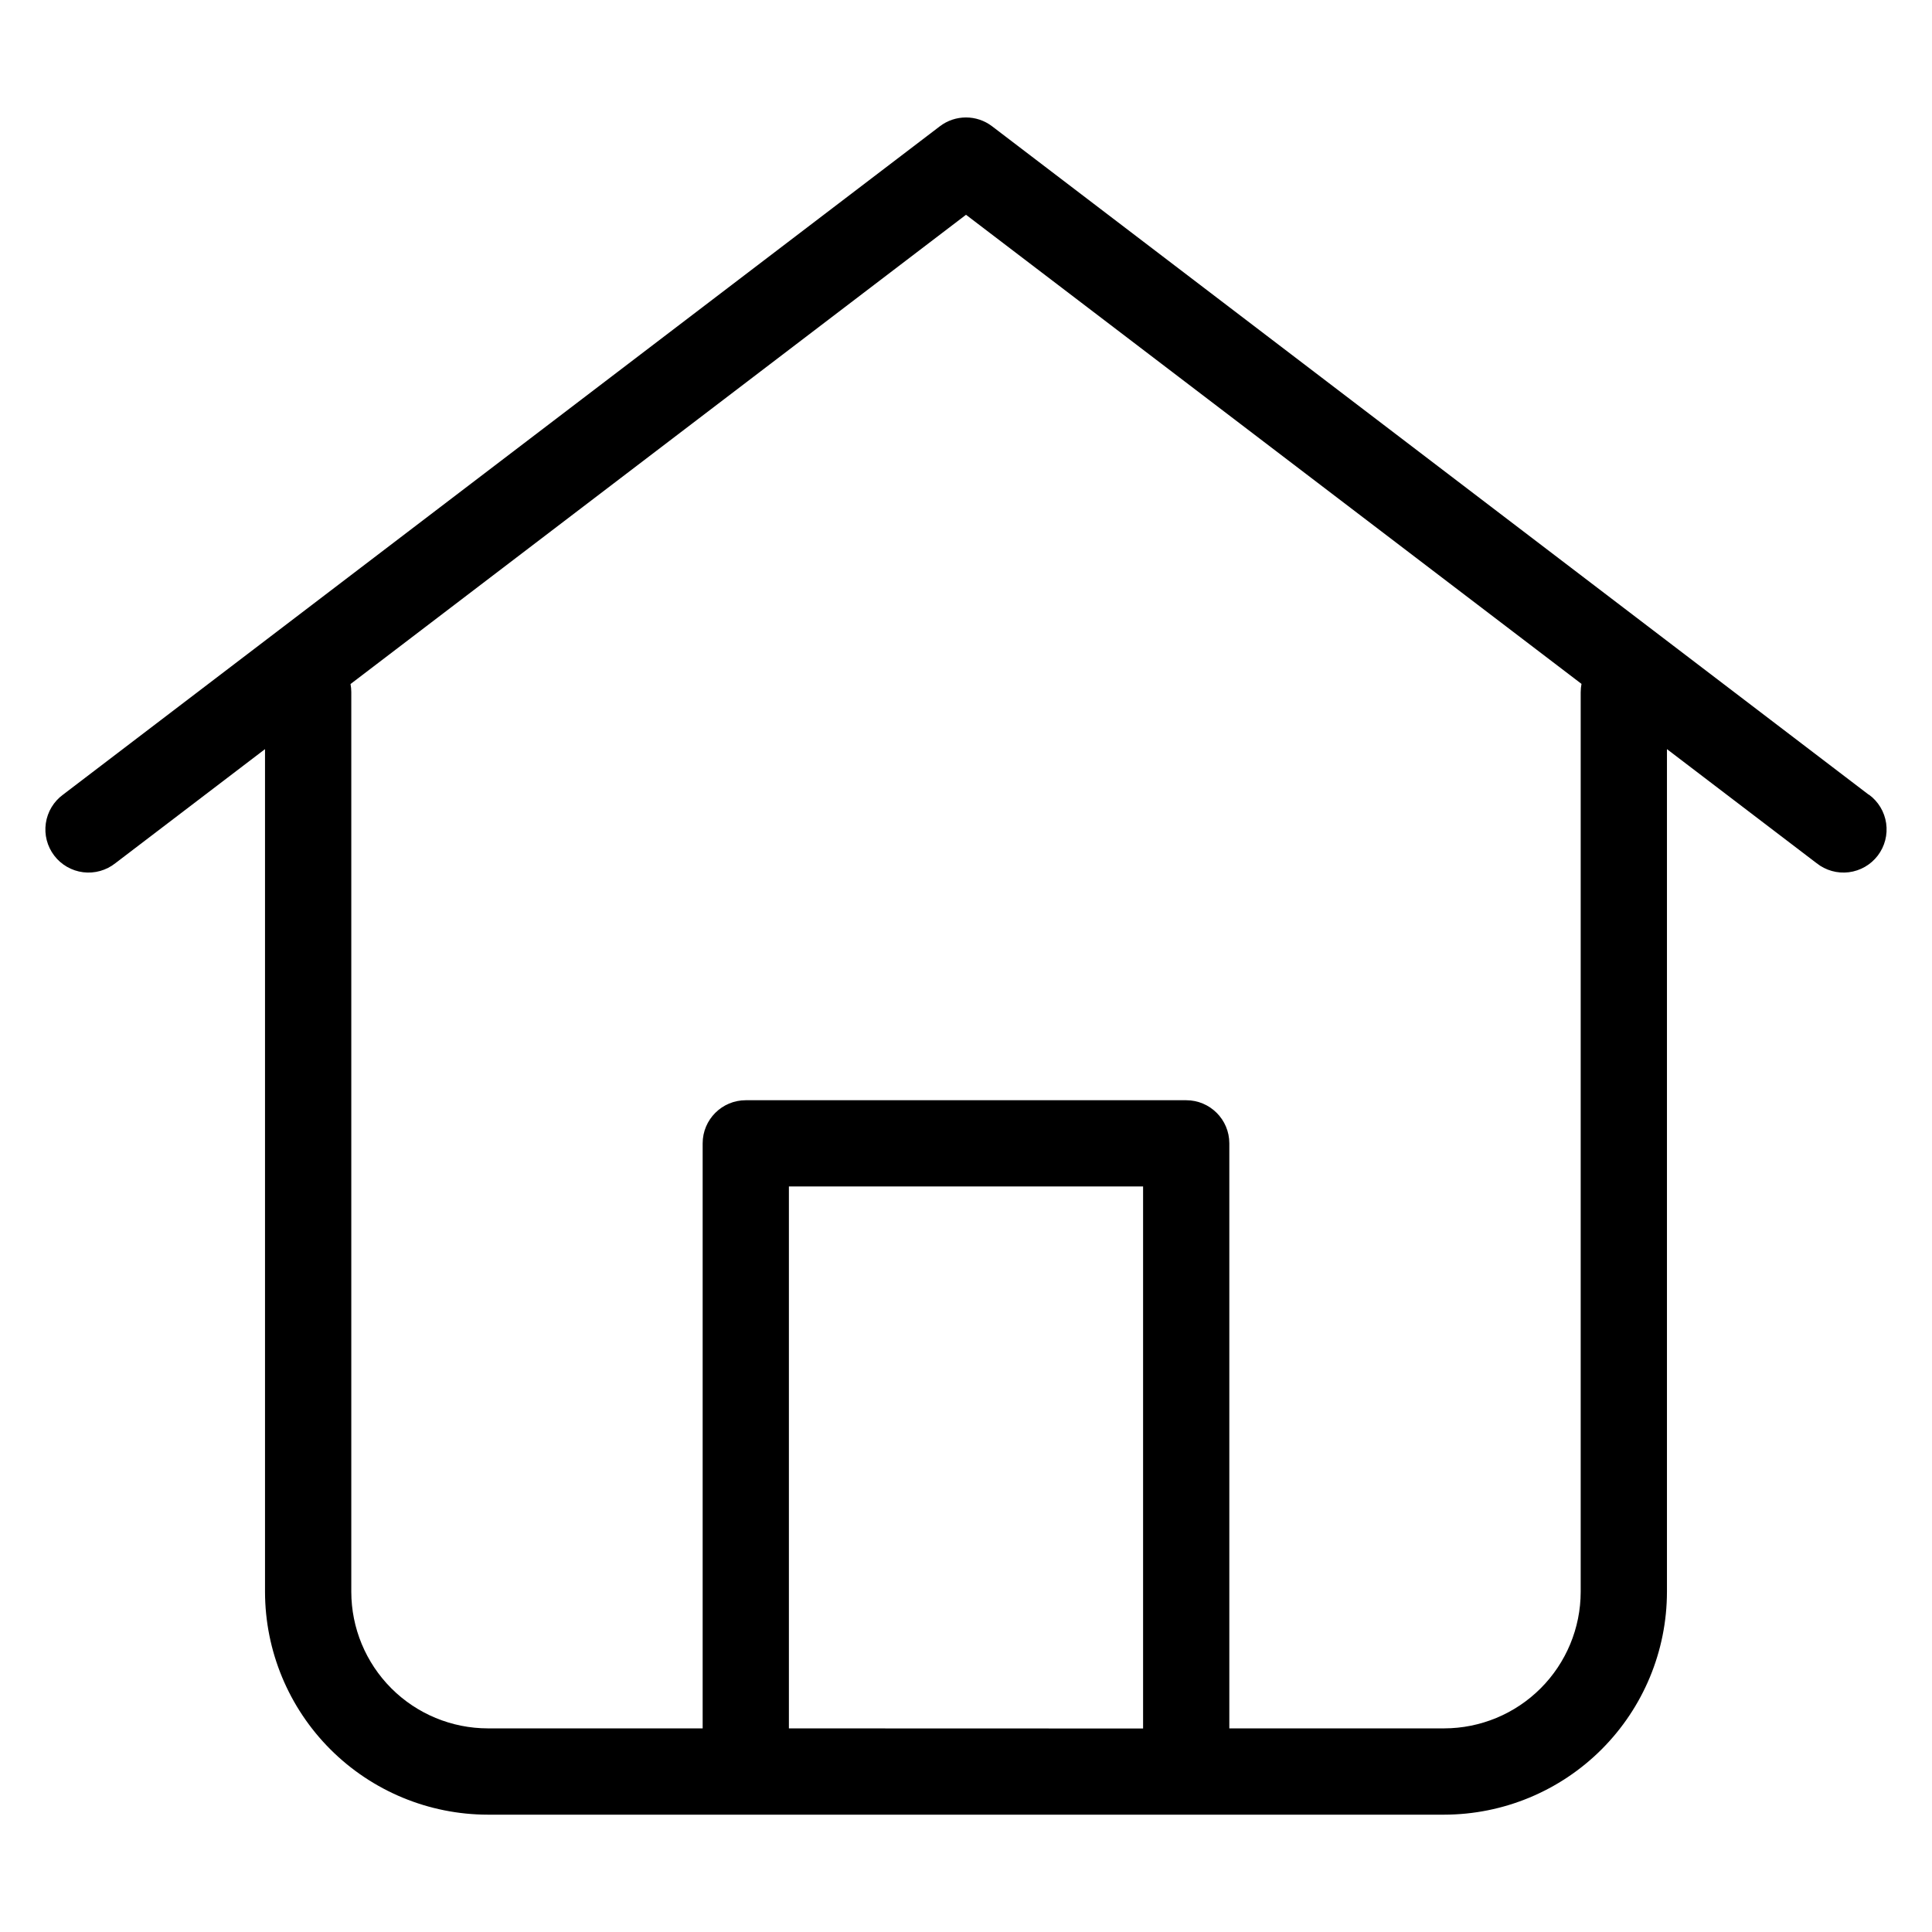 <?xml version="1.0" encoding="UTF-8"?>
<!-- The Best Svg Icon site in the world: iconSvg.co, Visit us! https://iconsvg.co -->
<svg fill="#000000" width="800px" height="800px" version="1.1" viewBox="144 144 512 512" xmlns="http://www.w3.org/2000/svg">
 <path d="m562.9 327.41v238.44c-0.012 9.594-3.828 18.793-10.613 25.574-6.781 6.785-15.98 10.602-25.574 10.613h-56.93v-155.04c0-6.309-5.117-11.426-11.426-11.426h-116.72c-6.309 0-11.426 5.117-11.426 11.426v155.04h-56.93c-9.594-0.012-18.789-3.828-25.574-10.613-6.781-6.785-10.598-15.98-10.613-25.574v-238.44c0-0.715-0.07-1.43-0.203-2.133l163.11-124.36 163.11 124.32c-0.137 0.703-0.203 1.418-0.207 2.137zm-115.97 274.66v-143.65h-93.863v143.62zm192.31-247.46-232.32-177.14c-4.09-3.125-9.766-3.125-13.855 0l-232.35 177.11c-2.481 1.809-4.129 4.543-4.57 7.586-0.445 3.039 0.355 6.129 2.219 8.57 1.859 2.445 4.629 4.035 7.676 4.418 3.047 0.379 6.121-0.484 8.527-2.394l39.664-30.234v223.33c0.02 15.656 6.246 30.664 17.316 41.734 11.07 11.07 26.078 17.297 41.734 17.316h253.43c15.656-0.02 30.664-6.246 41.734-17.316 11.07-11.07 17.297-26.078 17.312-41.734v-223.33l39.664 30.234h0.004c2.402 1.91 5.477 2.773 8.527 2.394 3.047-0.383 5.812-1.973 7.676-4.418 1.863-2.441 2.66-5.531 2.219-8.57-0.441-3.043-2.09-5.777-4.57-7.586z" fill-rule="evenodd"/>
</svg>